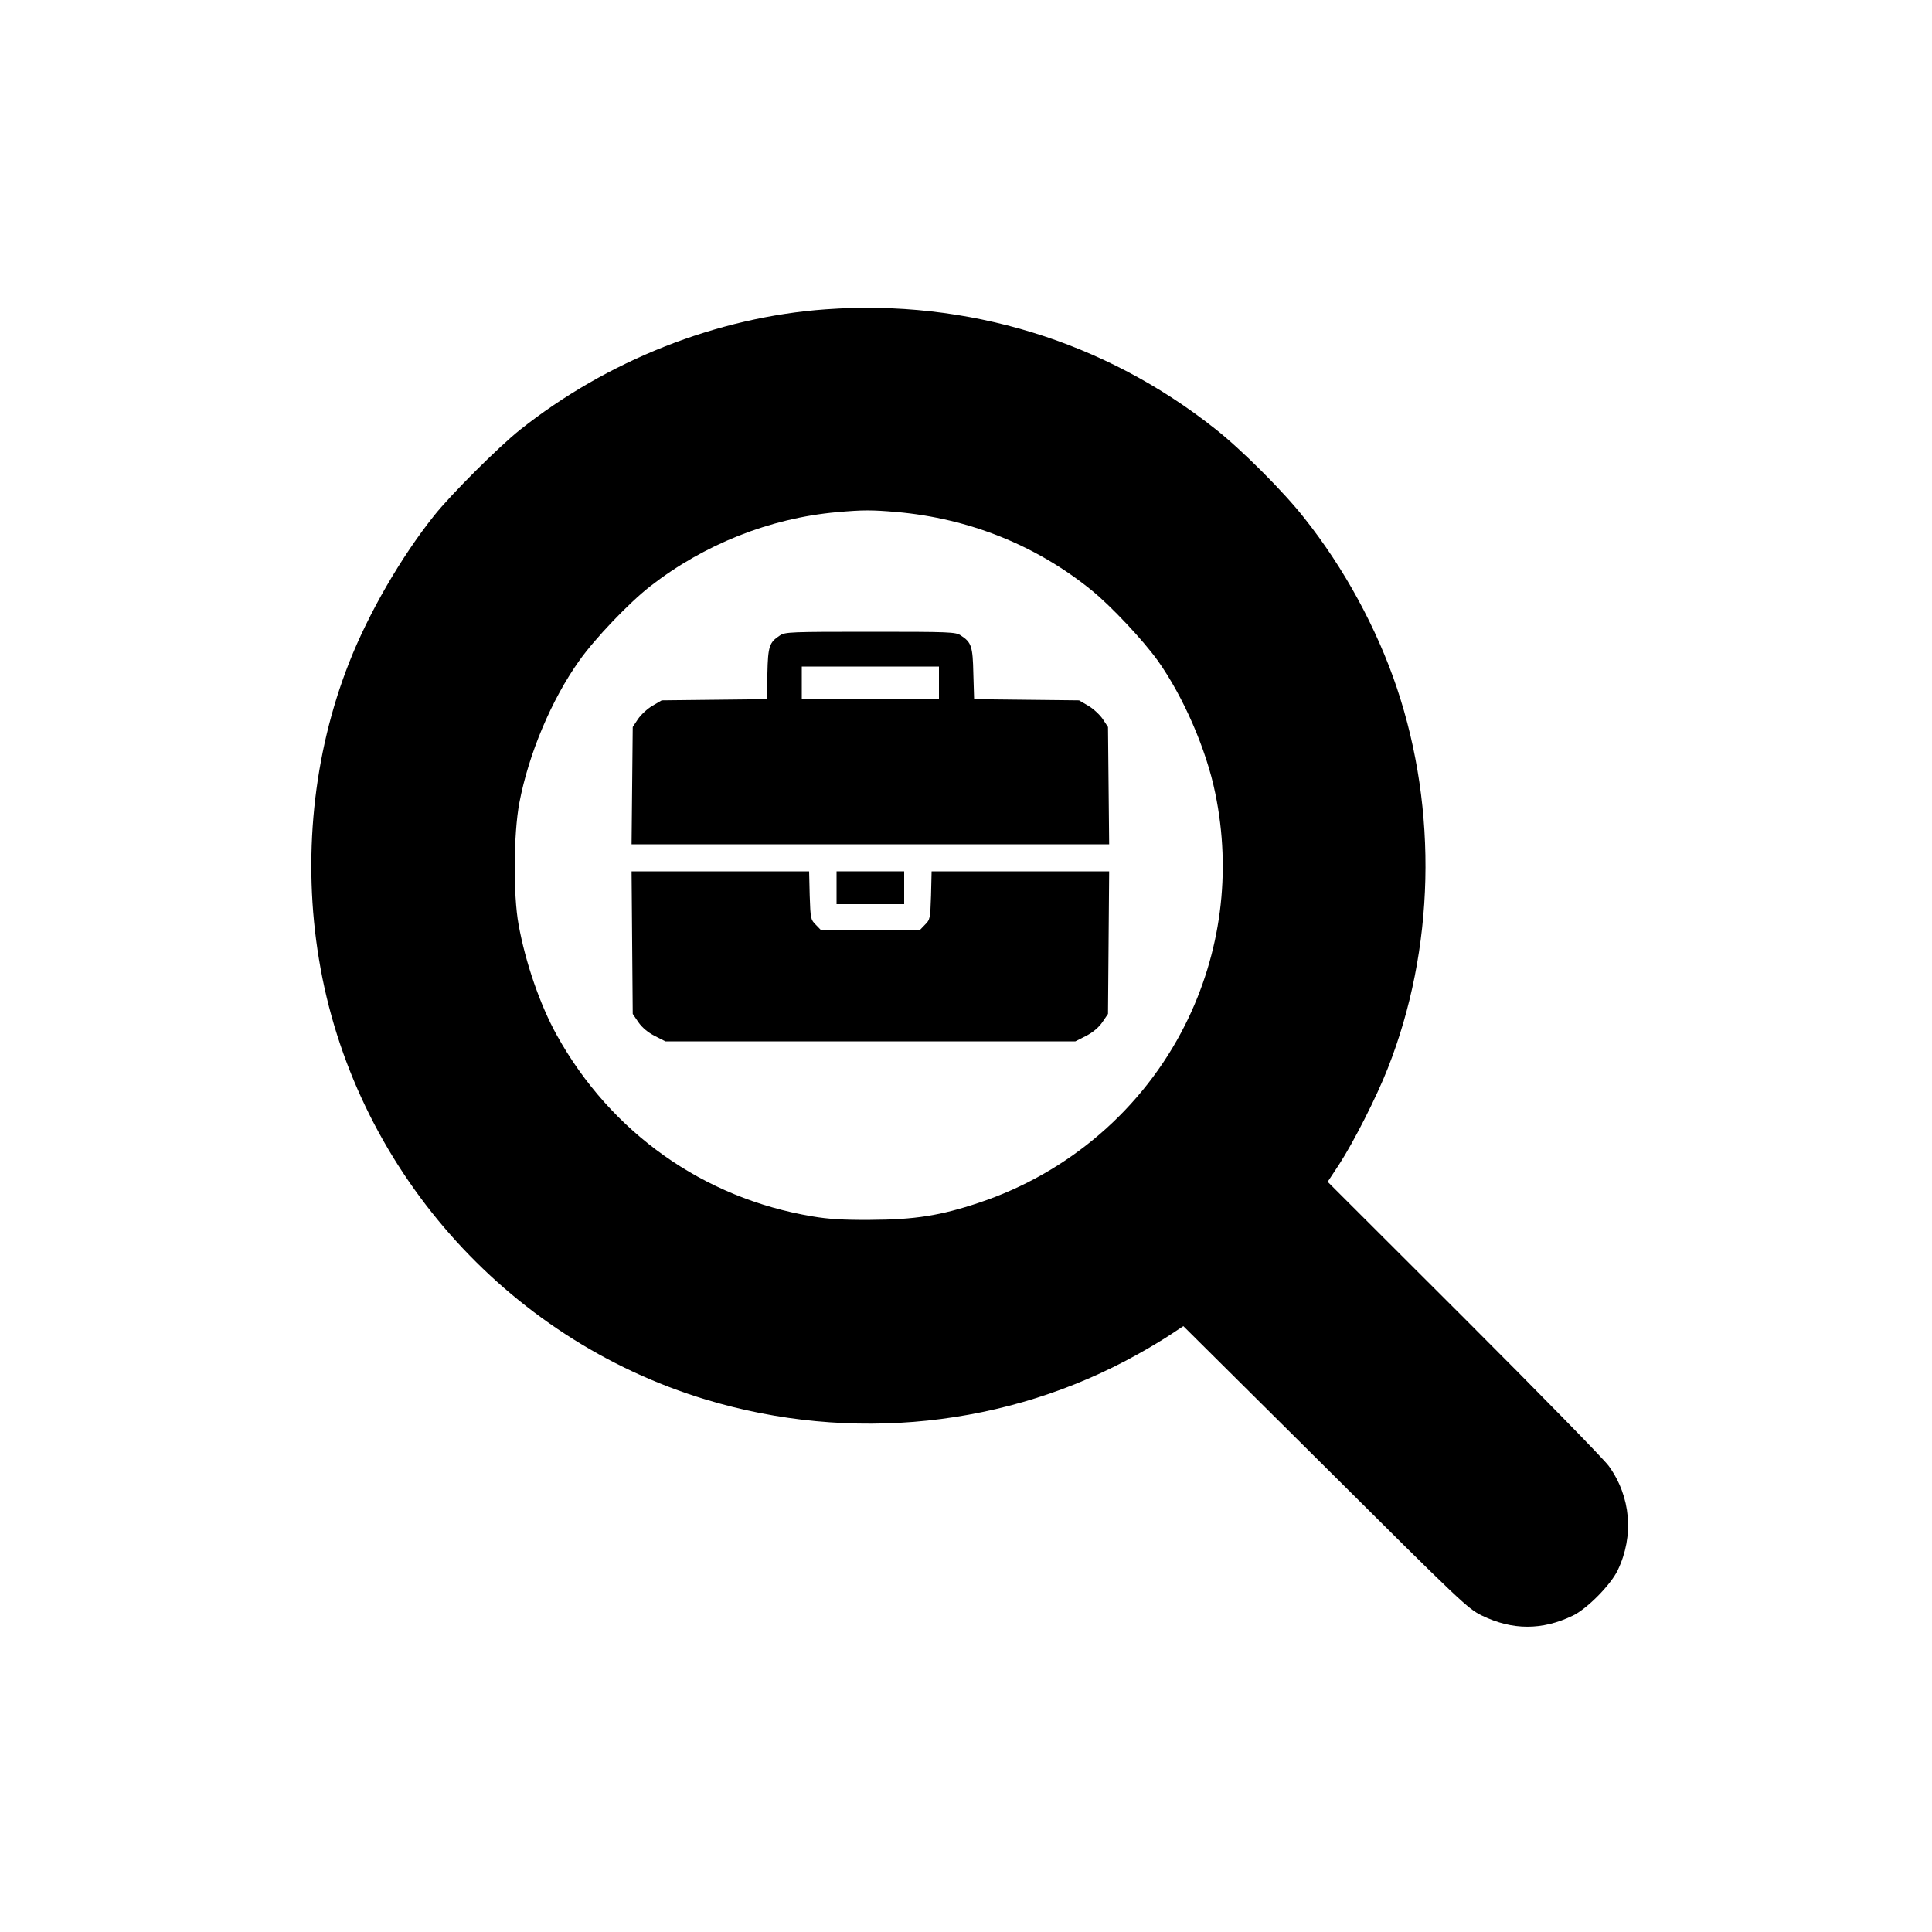 <?xml version="1.0" standalone="no"?>
<!DOCTYPE svg PUBLIC "-//W3C//DTD SVG 20010904//EN"
 "http://www.w3.org/TR/2001/REC-SVG-20010904/DTD/svg10.dtd">
<svg version="1.0" xmlns="http://www.w3.org/2000/svg"
 width="1000pt" height="1000pt" viewBox="0 0 1000 1000"
 preserveAspectRatio="xMidYMid meet">
<g transform="translate(0,1000) scale(0.1,-0.1)"
fill="#000000" stroke="none">
<path d="M4274 8399 c-563 -40 -1133 -266 -1584 -625 -109 -87 -357 -334 -444
-444 -170 -213 -339 -505 -439 -760 -187 -474 -242 -1017 -156 -1535 176
-1069 963 -1965 2002 -2279 751 -227 1563 -142 2237 235 58 32 134 78 170 102
l65 43 735 -730 c704 -701 738 -733 810 -768 159 -77 311 -77 470 -1 74 35
197 160 233 235 86 179 68 382 -46 540 -25 35 -363 380 -750 767 l-705 704 60
91 c75 116 193 348 251 496 243 616 260 1335 47 1970 -104 309 -273 620 -480
880 -106 135 -325 354 -460 460 -572 454 -1283 672 -2016 619z m366 -1049
c376 -33 725 -173 1011 -406 101 -82 266 -258 342 -364 132 -186 251 -459 297
-685 85 -410 30 -829 -156 -1200 -218 -434 -602 -765 -1066 -920 -200 -67
-333 -88 -563 -89 -141 -1 -218 4 -300 18 -564 94 -1043 433 -1323 938 -86
155 -162 374 -198 573 -28 153 -26 470 4 629 48 253 166 534 310 736 81 115
258 300 367 385 278 217 620 353 966 384 135 12 180 12 309 1z"/>
<path d="M4037 6711 c-55 -36 -62 -55 -65 -198 l-4 -132 -271 -3 -272 -3 -48
-28 c-26 -15 -60 -47 -75 -69 l-27 -41 -3 -304 -3 -303 1236 0 1236 0 -3 303
-3 304 -27 41 c-15 22 -49 54 -75 69 l-48 28 -272 3 -271 3 -4 132 c-3 143
-10 162 -65 198 -26 18 -57 19 -468 19 -411 0 -442 -1 -468 -19z m823 -246 l0
-85 -355 0 -355 0 0 85 0 85 355 0 355 0 0 -85z"/>
<path d="M3272 5121 l3 -369 30 -44 c20 -28 49 -52 84 -70 l55 -28 1061 0
1061 0 55 28 c35 18 64 42 84 70 l30 44 3 369 3 369 -460 0 -459 0 -3 -125
c-4 -121 -5 -125 -32 -152 l-27 -28 -255 0 -255 0 -27 28 c-27 27 -28 31 -32
152 l-3 125 -459 0 -460 0 3 -369z"/>
<path d="M4330 5405 l0 -85 175 0 175 0 0 85 0 85 -175 0 -175 0 0 -85z"/>
</g>
</svg>
